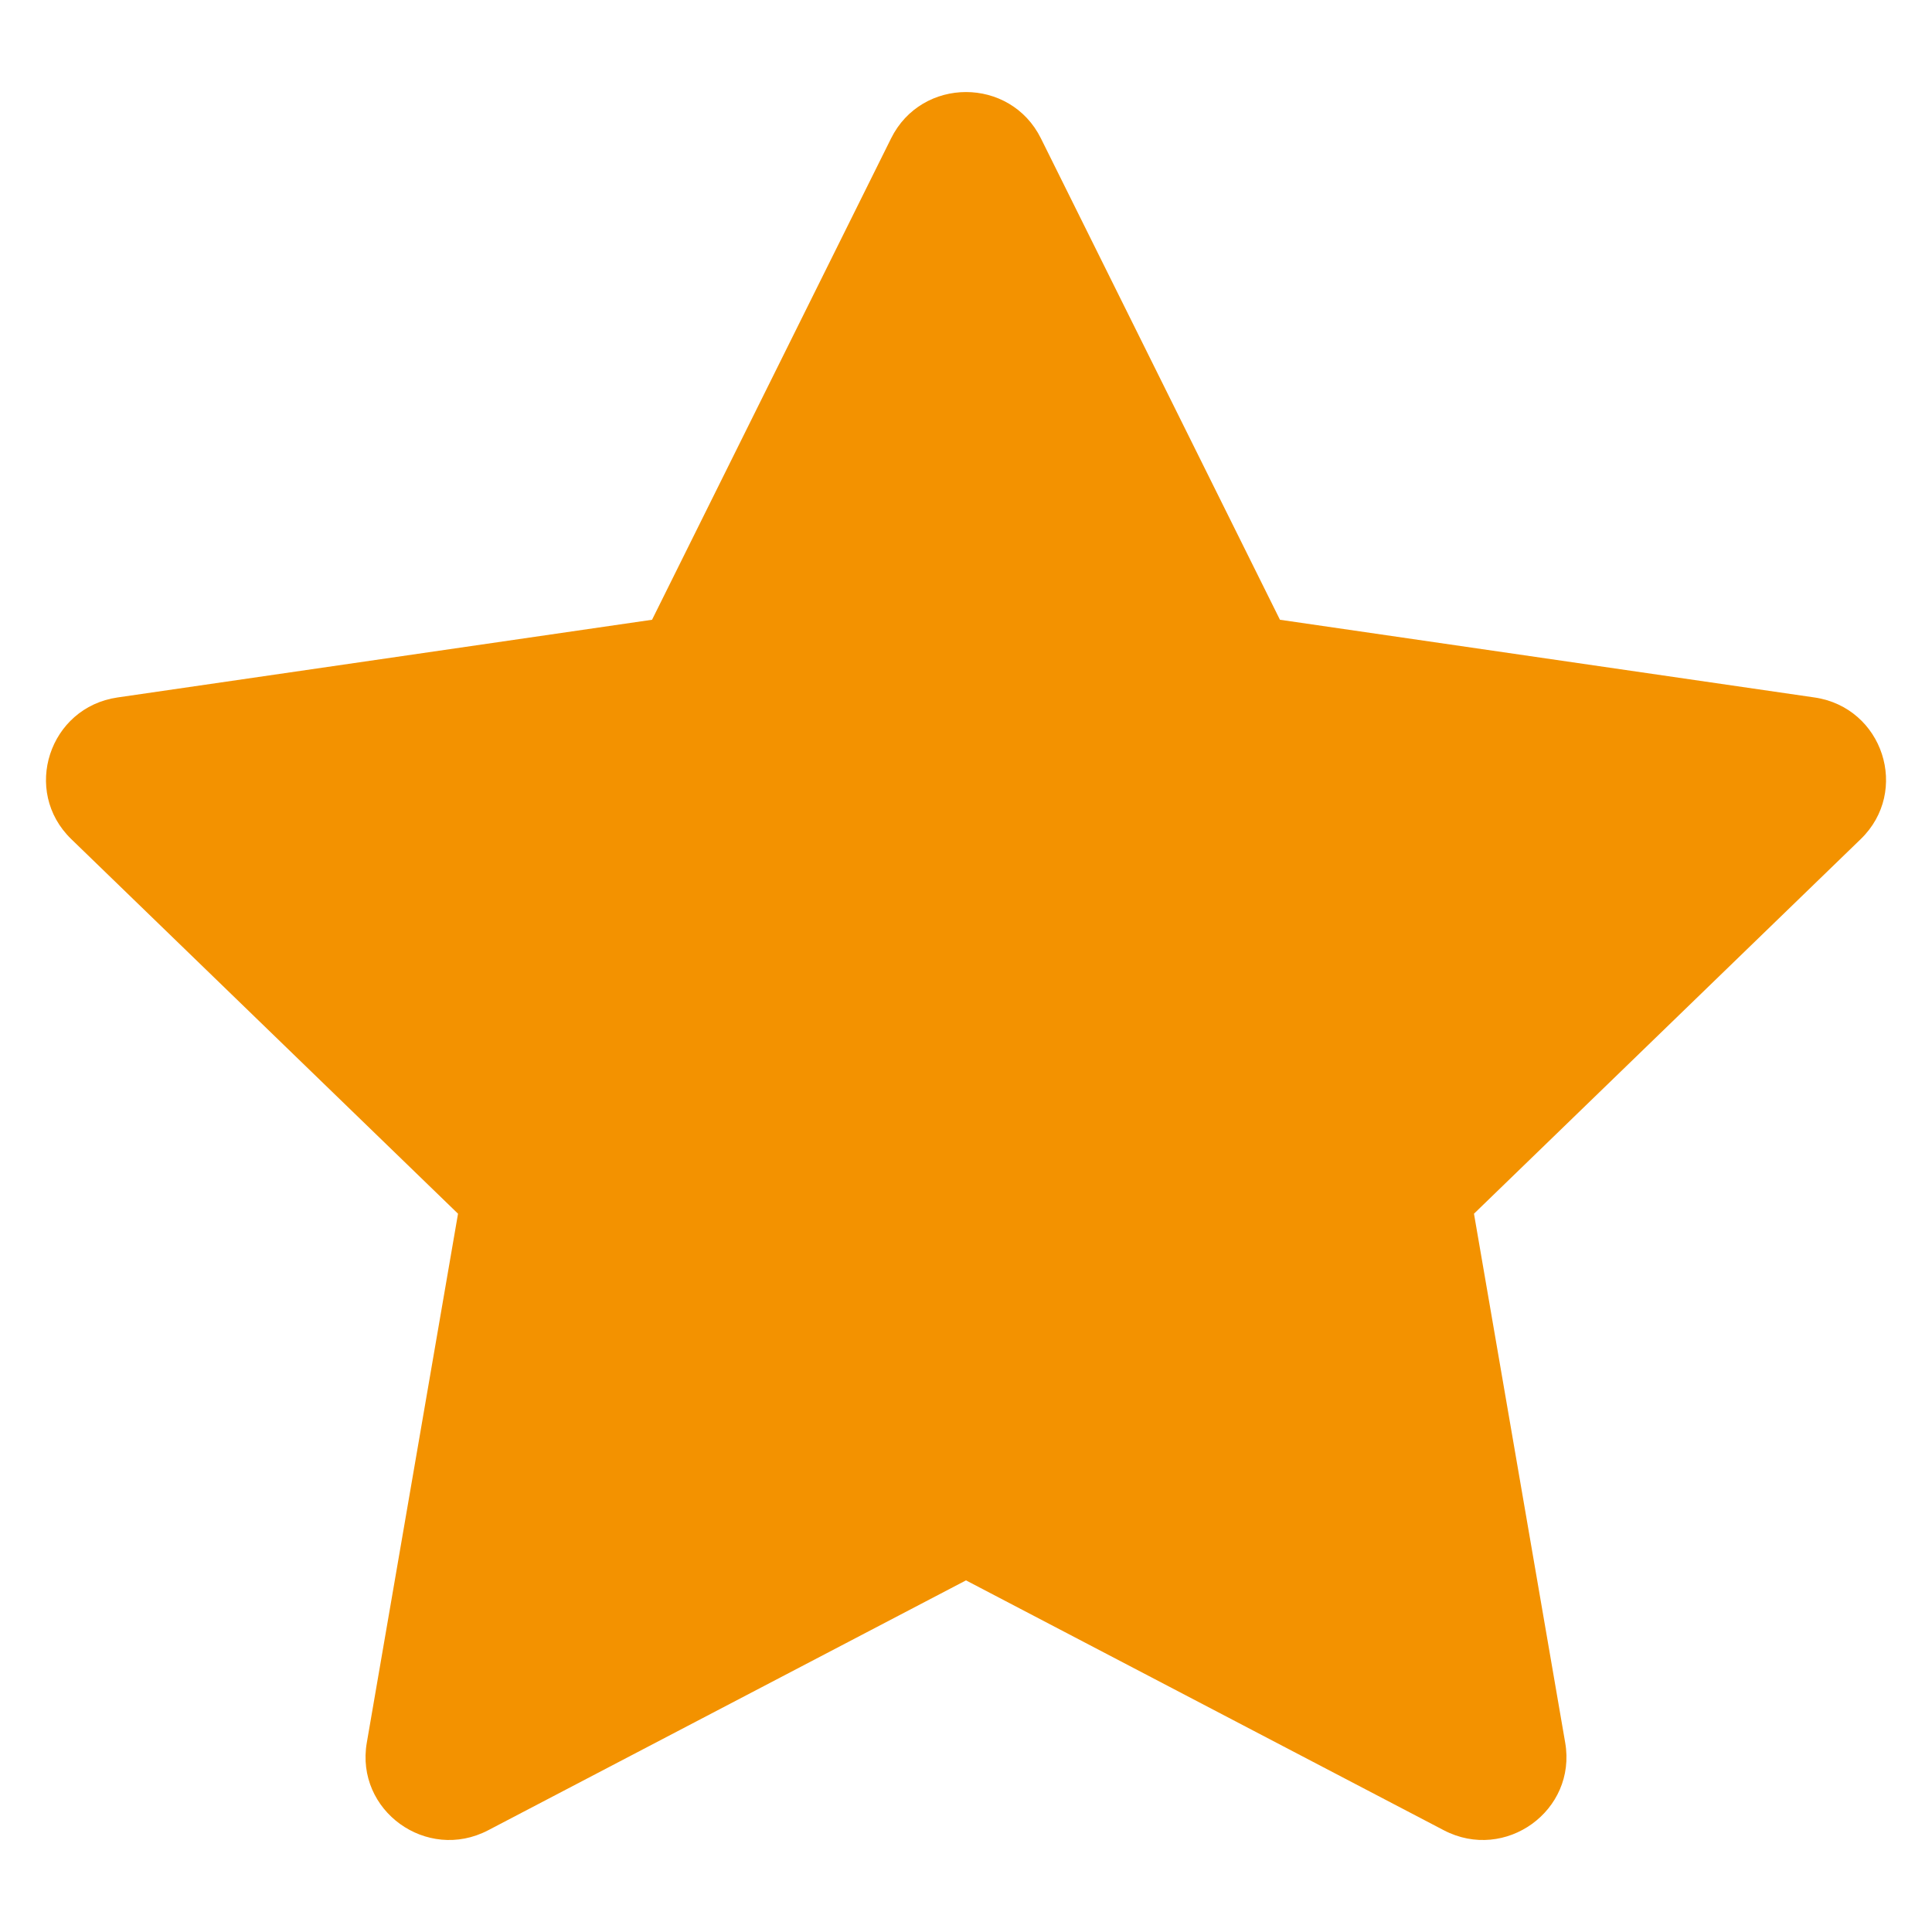 <svg width="14" height="14" viewBox="0 0 14 14" fill="none" xmlns="http://www.w3.org/2000/svg">
<path d="M4.725 4.491L6.457 1.003C6.679 0.555 7.321 0.555 7.543 1.003L9.275 4.491L13.148 5.054C13.645 5.126 13.843 5.733 13.483 6.081L10.681 8.795L11.342 12.628C11.427 13.12 10.908 13.495 10.463 13.263L7 11.452L3.537 13.263C3.092 13.495 2.573 13.12 2.658 12.628L3.319 8.795L0.517 6.081C0.157 5.733 0.356 5.126 0.852 5.054L4.725 4.491Z" fill="#F39200"/>
</svg>

